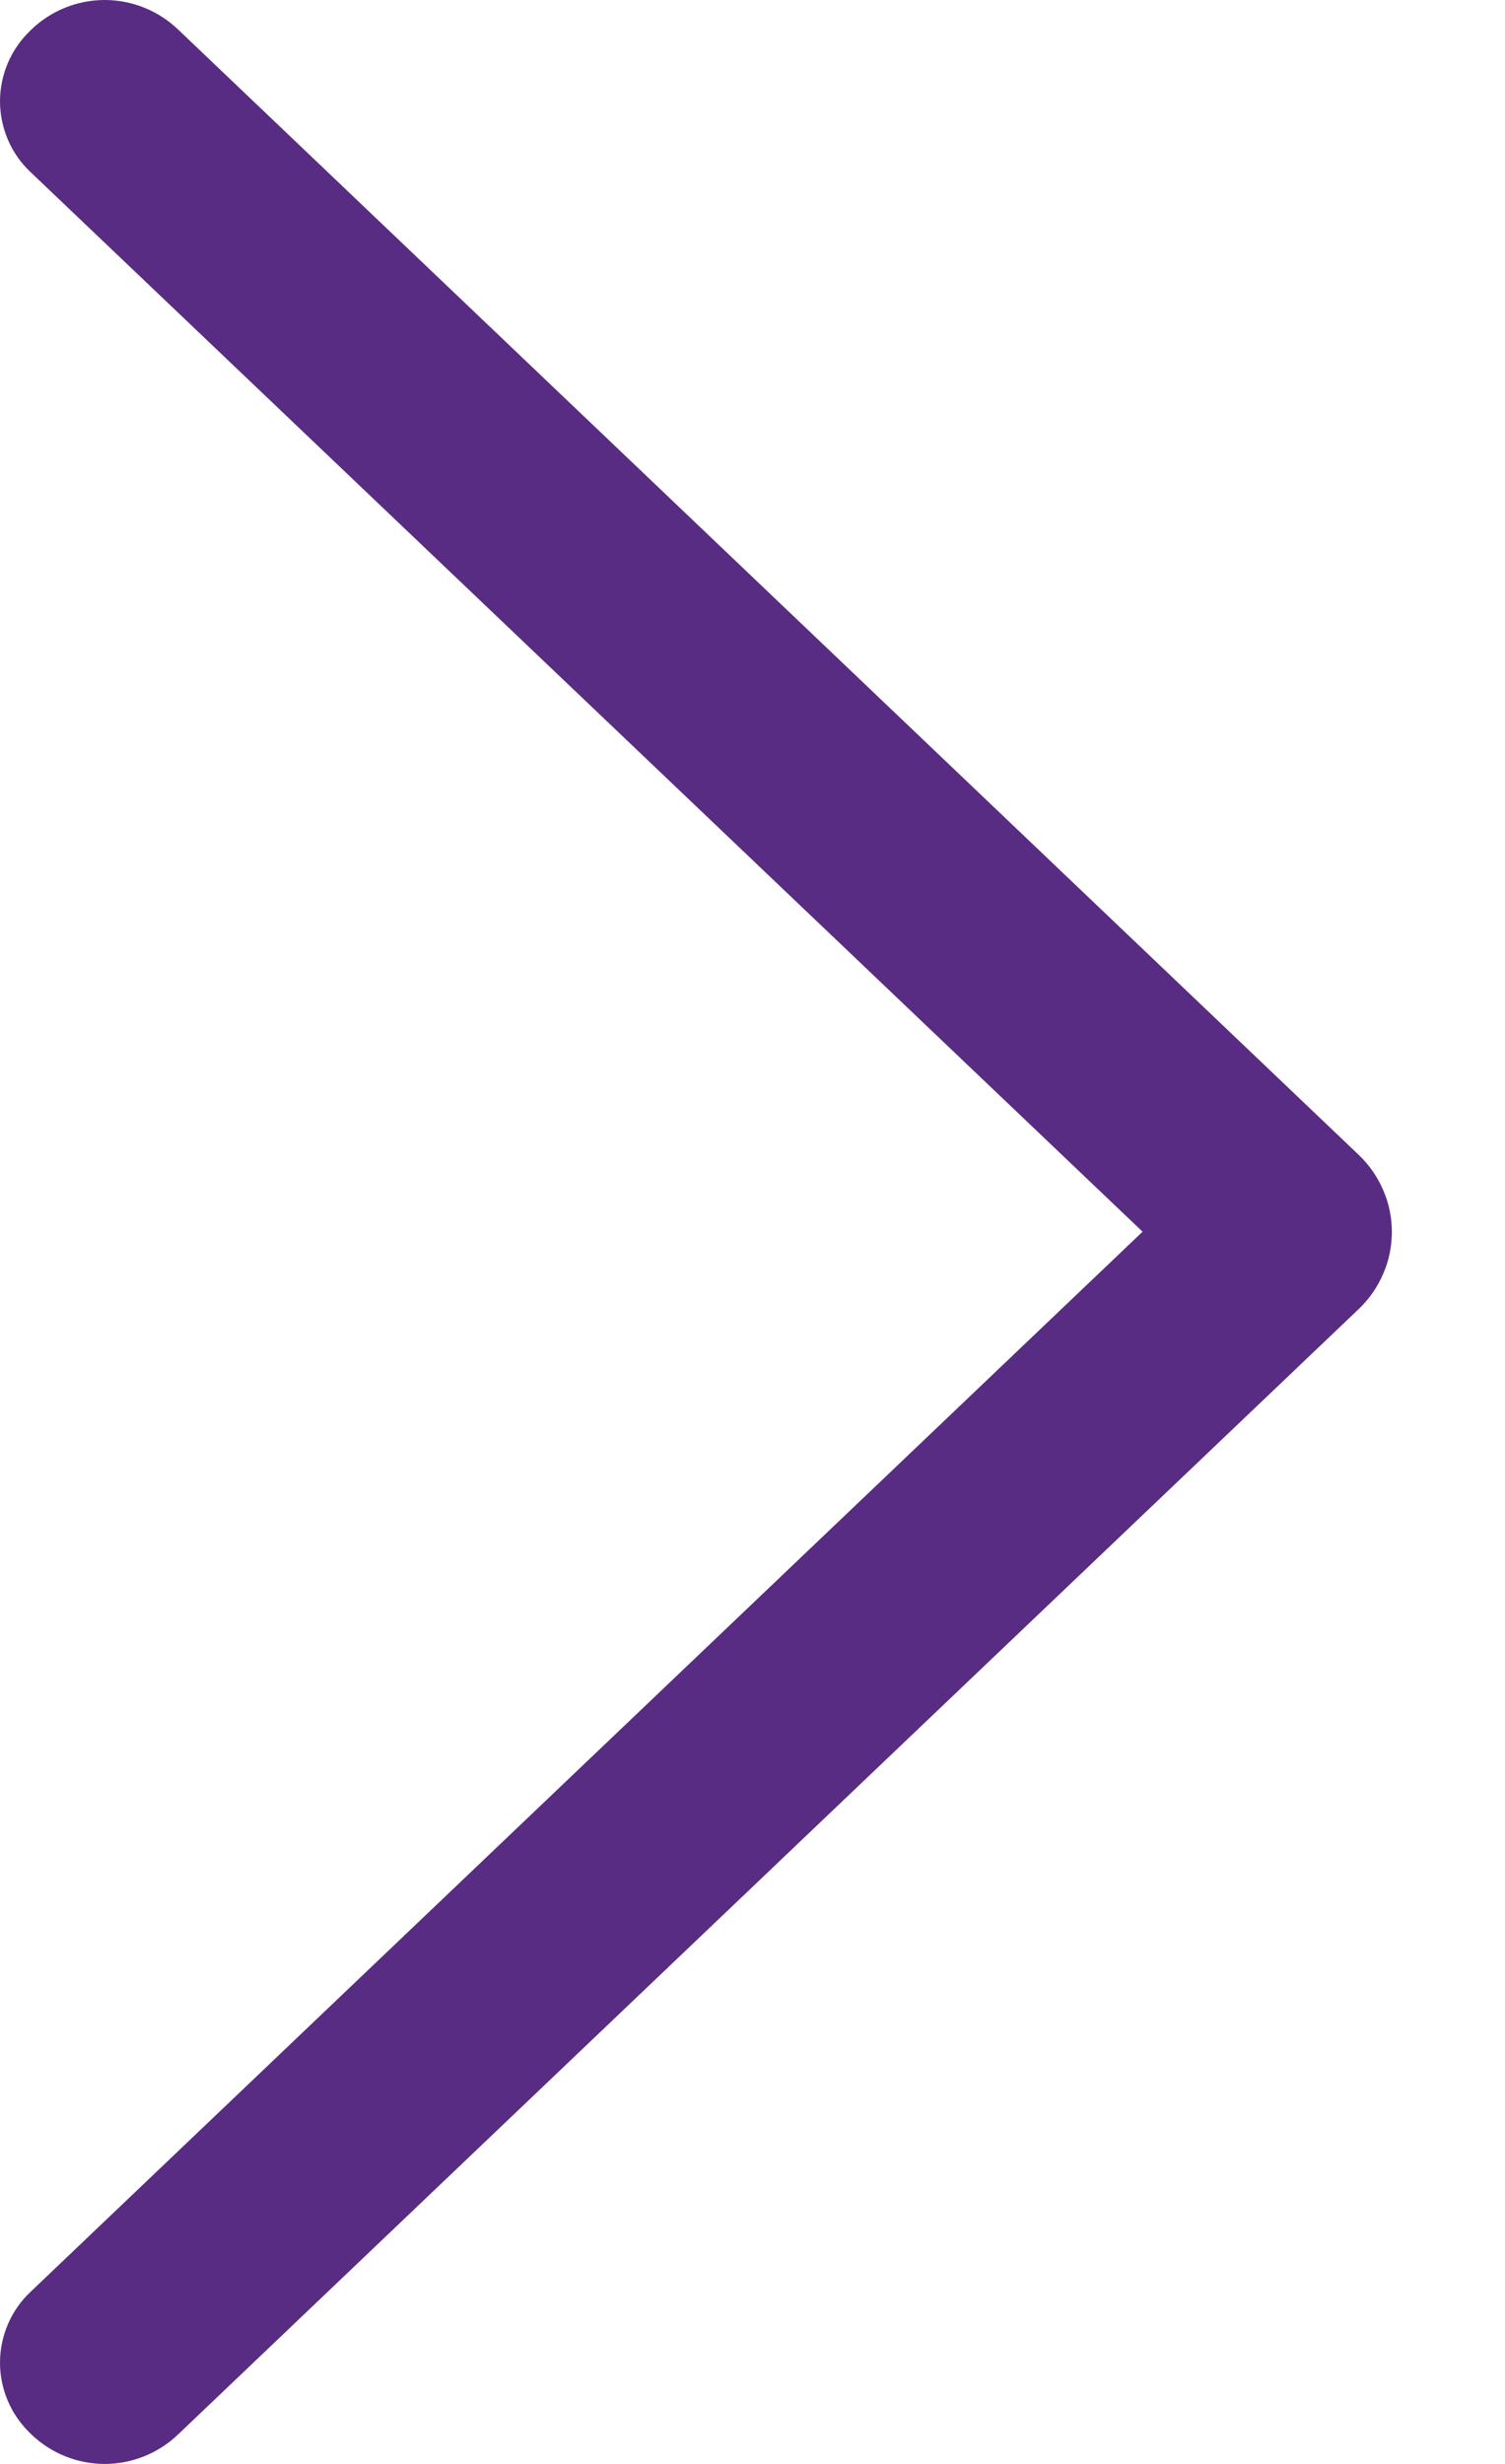 <svg width="11" height="18" viewBox="0 0 11 18" fill="none" xmlns="http://www.w3.org/2000/svg">
<path d="M9.933 9.561L1.3 17.786C1.156 17.923 0.964 18 0.765 18C0.566 18 0.375 17.923 0.231 17.786L0.222 17.777C0.152 17.71 0.096 17.63 0.058 17.541C0.02 17.453 -2.83291e-06 17.357 -2.82868e-06 17.26C-2.82446e-06 17.163 0.02 17.068 0.058 16.979C0.096 16.89 0.152 16.81 0.222 16.744L8.351 8.998L0.222 1.256C0.152 1.19 0.096 1.11 0.058 1.021C0.02 0.932 -2.11078e-06 0.836 -2.10656e-06 0.74C-2.10233e-06 0.643 0.02 0.548 0.058 0.459C0.096 0.37 0.152 0.29 0.222 0.223L0.231 0.214C0.375 0.077 0.566 -4.19909e-07 0.765 -4.11211e-07C0.964 -4.02512e-07 1.156 0.077 1.3 0.214L9.933 8.439C10.009 8.512 10.069 8.599 10.11 8.695C10.152 8.791 10.173 8.895 10.173 9C10.173 9.105 10.152 9.209 10.11 9.305C10.069 9.401 10.009 9.488 9.933 9.561Z" fill="#582C83"/>
</svg>
